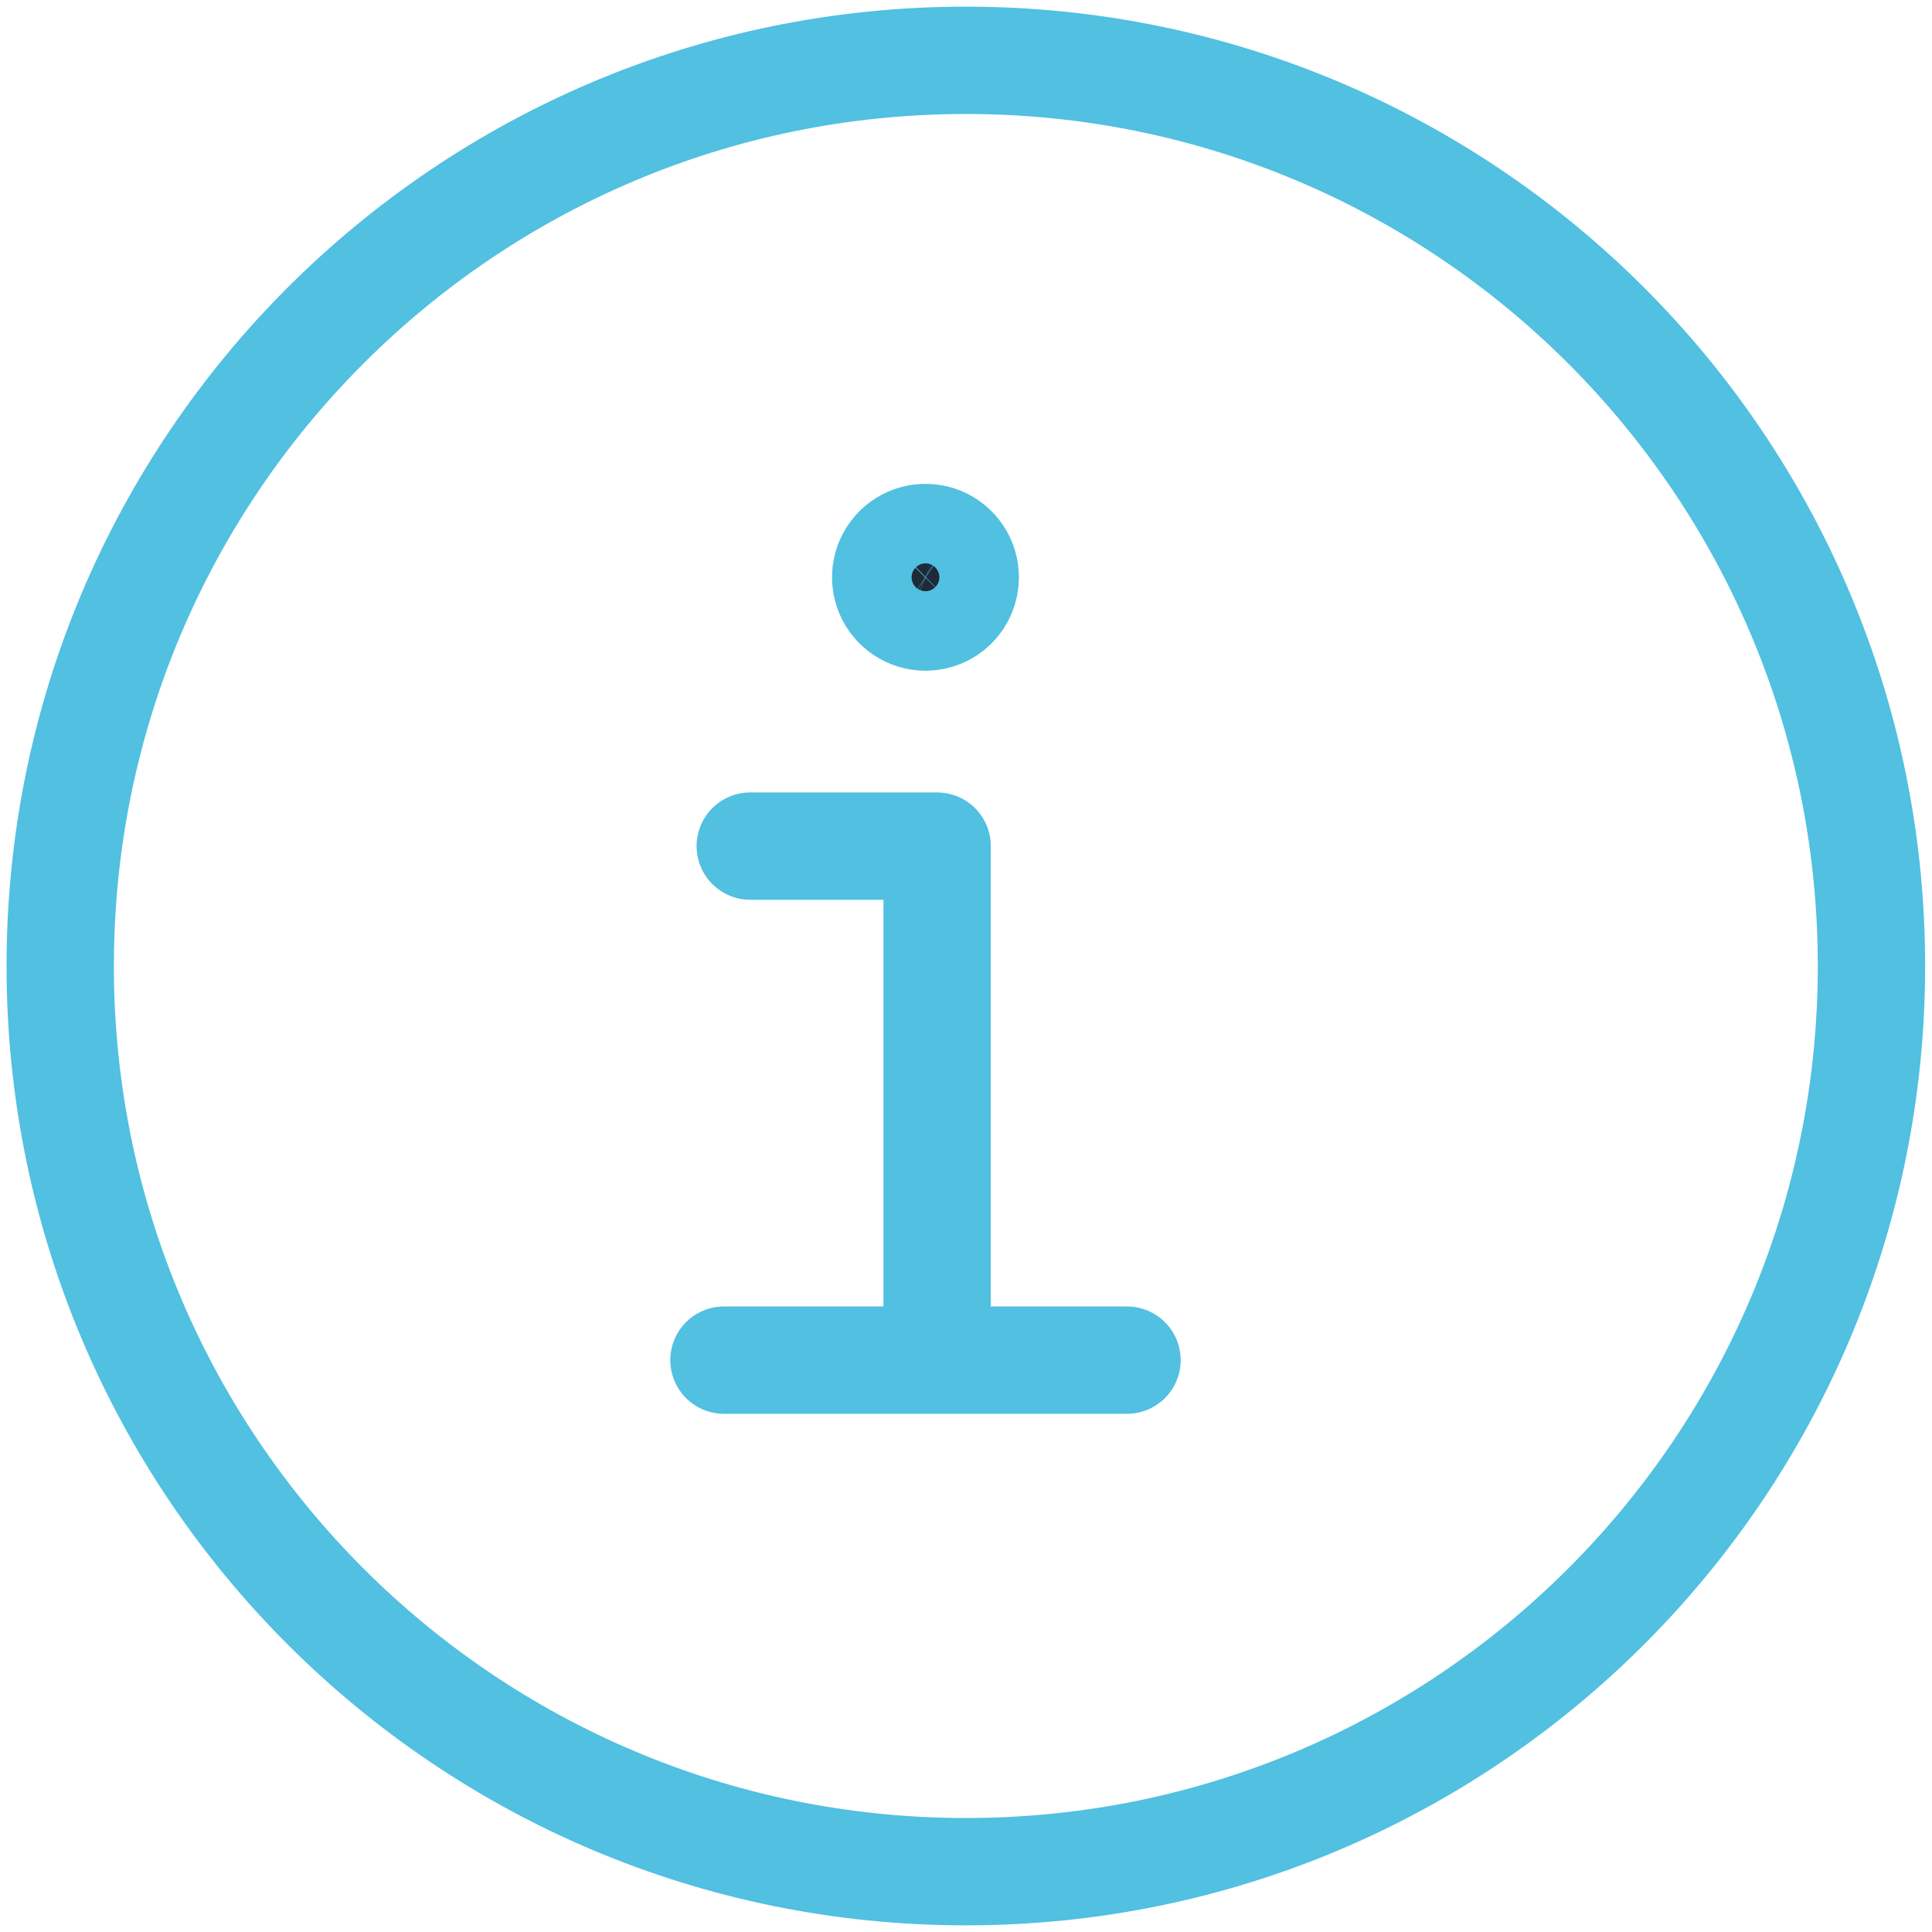 <svg width="18" height="18" viewBox="0 0 18 18" fill="none" xmlns="http://www.w3.org/2000/svg">
<path fill-rule="evenodd" clip-rule="evenodd" d="M8.999 0.562C13.658 0.562 17.436 4.34 17.436 9C17.436 13.66 13.658 17.438 8.999 17.438C4.339 17.438 0.561 13.66 0.561 9C0.561 4.34 4.339 0.562 8.999 0.562Z" stroke="#51C0E1" stroke-linecap="round" stroke-linejoin="round"/>
<path d="M6.99 7.883H8.731V12.563" stroke="#51C0E1" stroke-linecap="round" stroke-linejoin="round"/>
<path d="M6.745 12.672H10.5" stroke="#51C0E1" stroke-miterlimit="10" stroke-linecap="round"/>
<path d="M8.623 5.749C8.549 5.749 8.478 5.727 8.417 5.687C8.356 5.646 8.308 5.588 8.28 5.52C8.252 5.453 8.245 5.378 8.259 5.306C8.273 5.234 8.309 5.168 8.361 5.116C8.412 5.065 8.478 5.029 8.55 5.015C8.622 5.001 8.697 5.008 8.765 5.036C8.832 5.064 8.89 5.112 8.931 5.173C8.972 5.234 8.993 5.305 8.993 5.379C8.993 5.477 8.954 5.571 8.885 5.641C8.815 5.71 8.721 5.749 8.623 5.749Z" fill="#1F2937" stroke="#51C0E1"/>
</svg>
